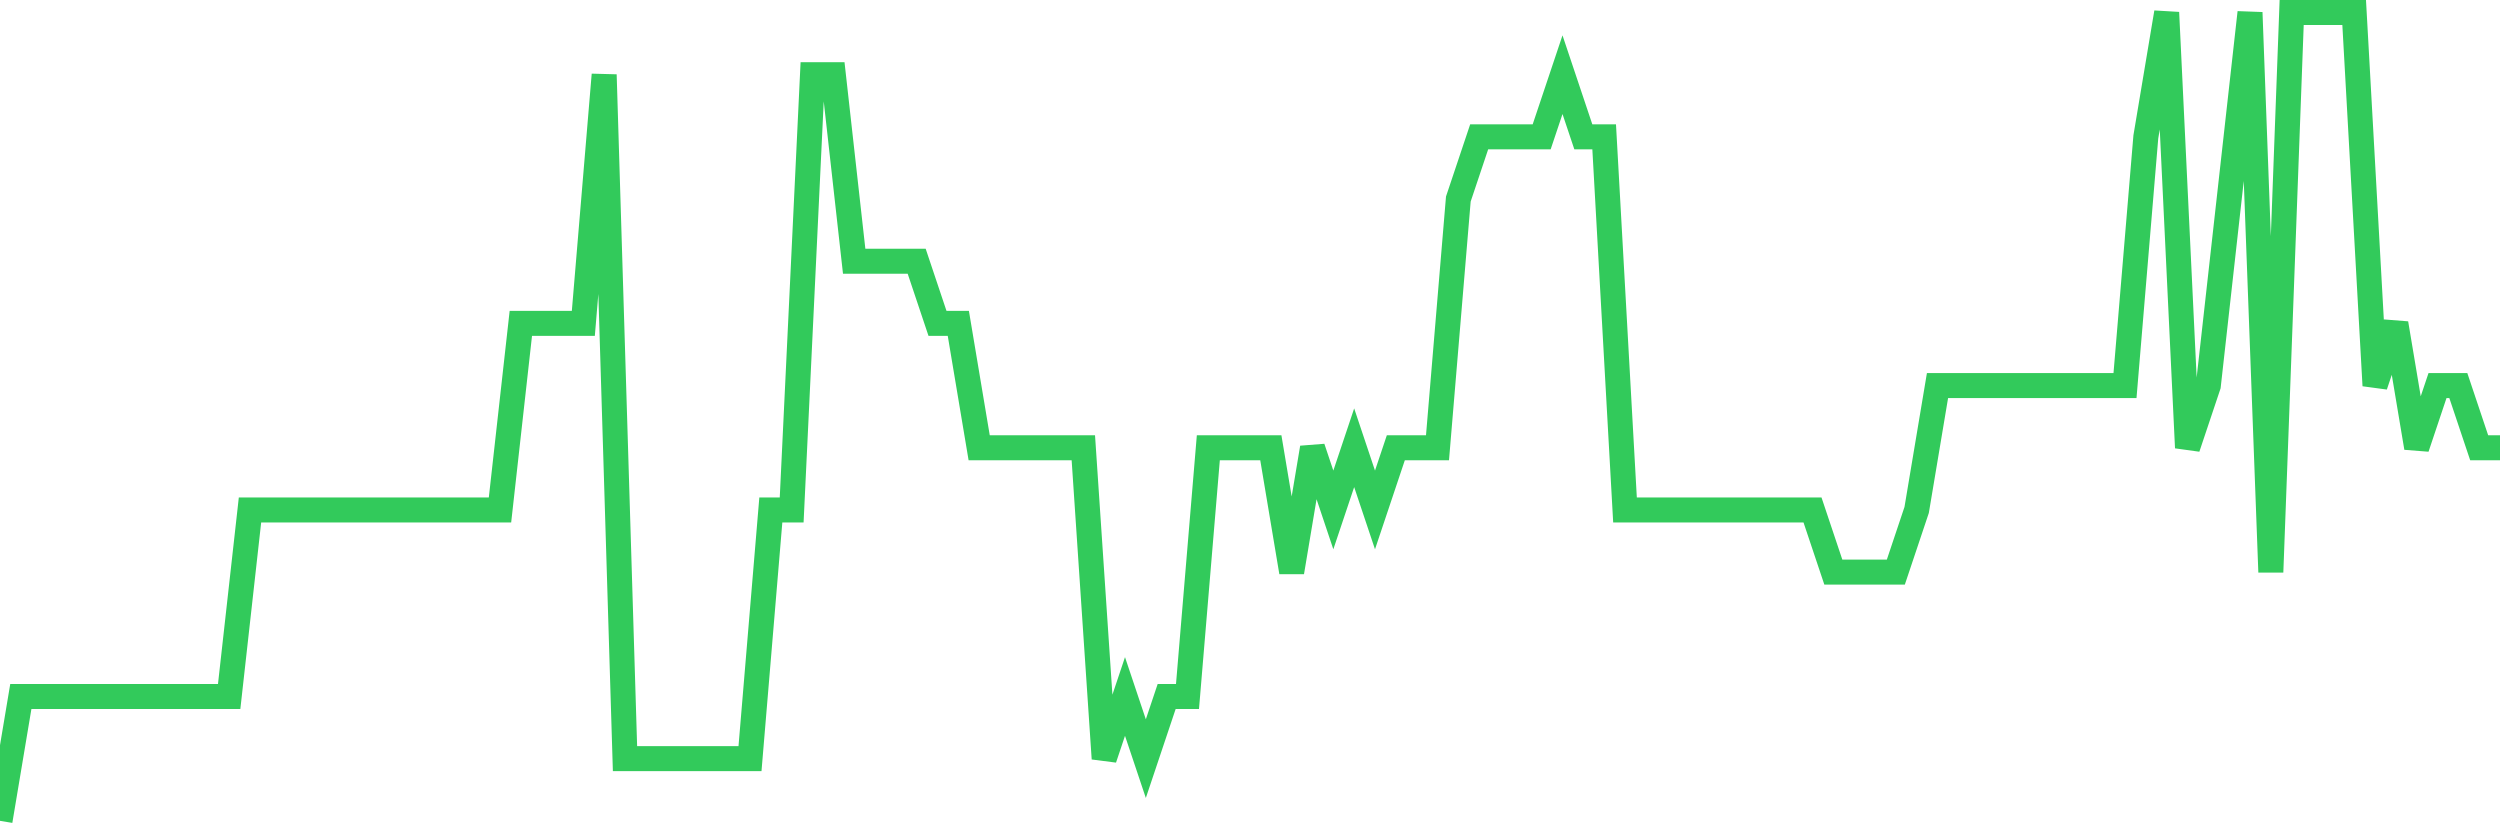 <svg
  xmlns="http://www.w3.org/2000/svg"
  xmlns:xlink="http://www.w3.org/1999/xlink"
  width="120"
  height="40"
  viewBox="0 0 120 40"
  preserveAspectRatio="none"
>
  <polyline
    points="0,39.4 1,33.431 2,33.431 3,33.431 4,33.431 5,33.431 6,33.431 7,33.431 8,33.431 9,33.431 10,33.431 11,33.431 12,24.477 13,24.477 14,24.477 15,24.477 16,24.477 17,24.477 18,24.477 19,24.477 20,24.477 21,24.477 22,24.477 23,24.477 24,24.477 25,15.523 26,15.523 27,15.523 28,15.523 29,3.585 30,36.415 31,36.415 32,36.415 33,36.415 34,36.415 35,36.415 36,36.415 37,24.477 38,24.477 39,3.585 40,3.585 41,12.538 42,12.538 43,12.538 44,12.538 45,15.523 46,15.523 47,21.492 48,21.492 49,21.492 50,21.492 51,21.492 52,21.492 53,36.415 54,33.431 55,36.415 56,33.431 57,33.431 58,21.492 59,21.492 60,21.492 61,21.492 62,27.462 63,21.492 64,24.477 65,21.492 66,24.477 67,21.492 68,21.492 69,21.492 70,9.554 71,6.569 72,6.569 73,6.569 74,6.569 75,3.585 76,6.569 77,6.569 78,24.477 79,24.477 80,24.477 81,24.477 82,24.477 83,24.477 84,24.477 85,24.477 86,24.477 87,24.477 88,27.462 89,27.462 90,27.462 91,27.462 92,24.477 93,18.508 94,18.508 95,18.508 96,18.508 97,18.508 98,18.508 99,18.508 100,18.508 101,18.508 102,18.508 103,6.569 104,0.6 105,21.492 106,18.508 107,9.554 108,0.6 109,27.462 110,0.6 111,0.6 112,0.6 113,0.6 114,18.508 115,15.523 116,21.492 117,18.508 118,18.508 119,21.492 120,21.492"
    fill="none"
    stroke="#32ca5b"
    stroke-width="1.2"
  >
  </polyline>
</svg>